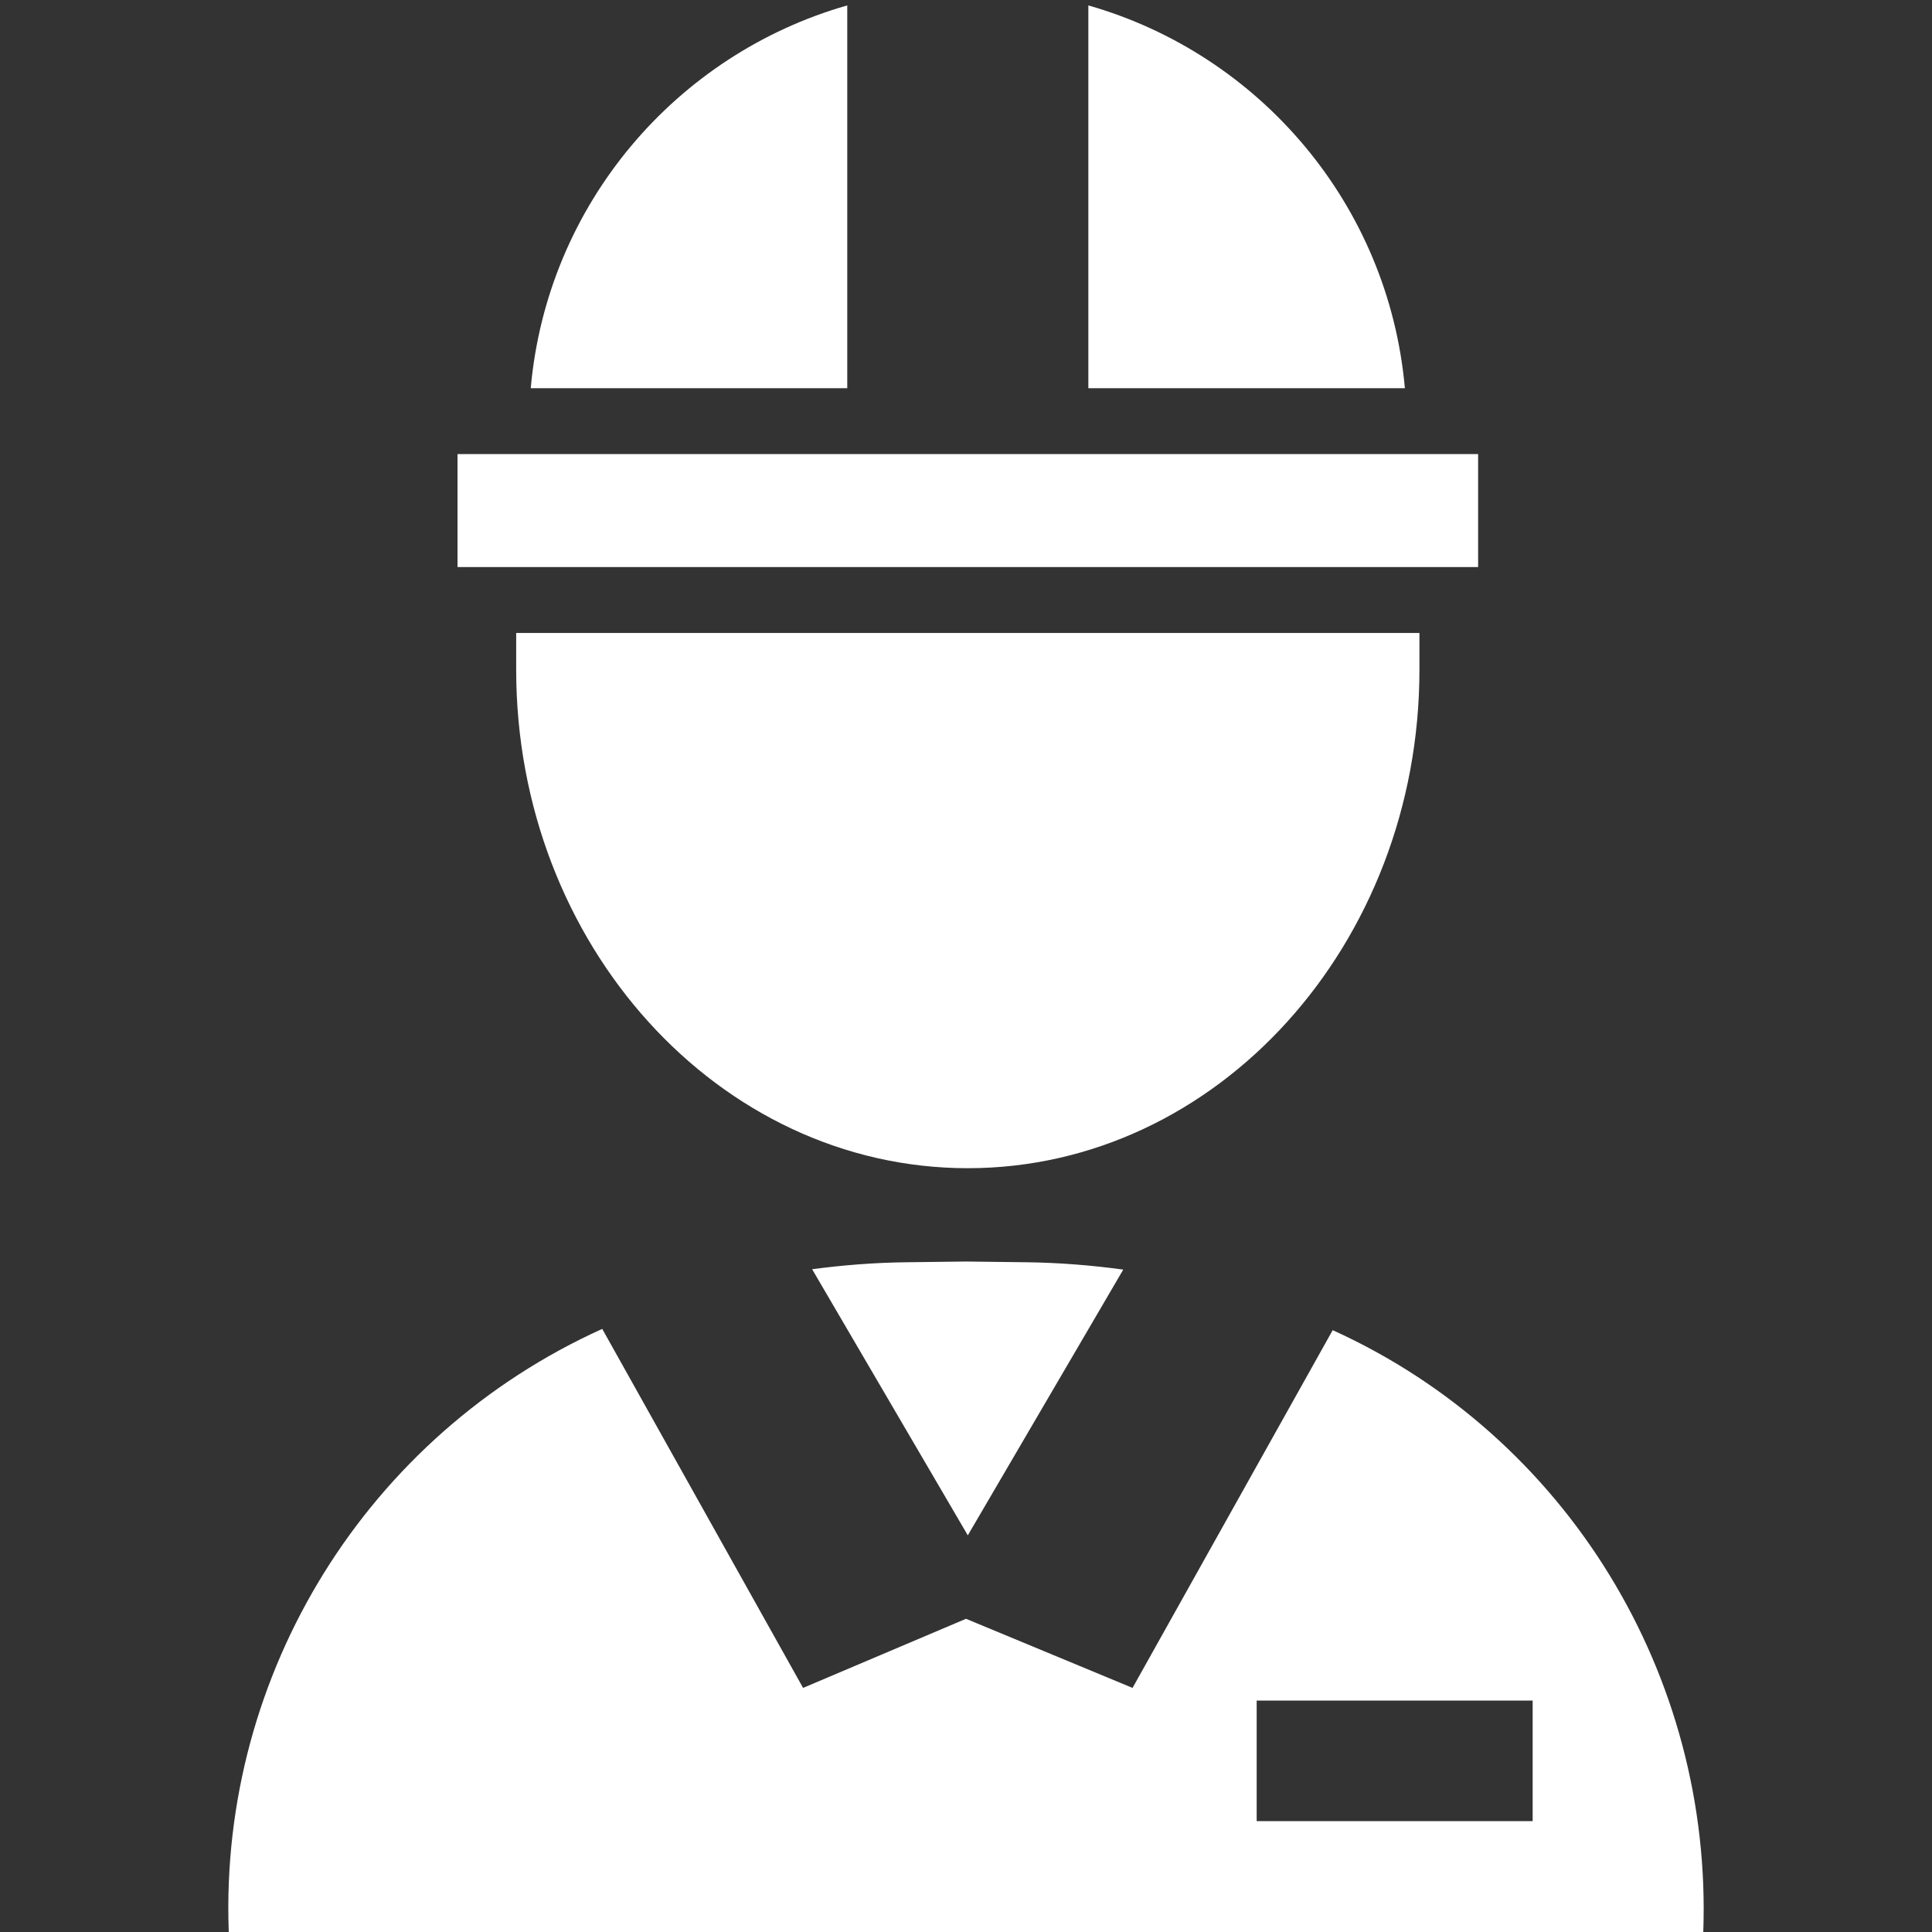 <?xml version="1.0" encoding="utf-8"?>
<!-- Generator: Adobe Illustrator 16.0.0, SVG Export Plug-In . SVG Version: 6.00 Build 0)  -->
<!DOCTYPE svg PUBLIC "-//W3C//DTD SVG 1.1//EN" "http://www.w3.org/Graphics/SVG/1.1/DTD/svg11.dtd">
<svg version="1.1" id="圖層_1" xmlns="http://www.w3.org/2000/svg" xmlns:xlink="http://www.w3.org/1999/xlink" x="0px" y="0px"
	 width="612px" height="612px" viewBox="0 0 612 612" enable-background="new 0 0 612 612" xml:space="preserve">
<rect x="0" y="0" width="612" height="612" fill="#333333" stroke="none"/>
<g>
	<path fill="#FFFFFF" d="M449.636,212.138v-11.632h-19.093h-19.094h-209.75h-19.092h-19.096v11.632
		c0,87.074,64.178,157.912,143.065,157.912C385.455,370.05,449.636,299.21,449.636,212.138z"/>
	<path fill="#FFFFFF" d="M286.864,399.848c-9.922,0.123-19.805,0.901-29.606,2.203l49.315,84.299l49.242-84.178
		c-10.143-1.388-20.371-2.201-30.643-2.326l-19.169-0.235L286.864,399.848z"/>
	<path fill="#FFFFFF" d="M72.494,612.784h233.511h233.51c0.008-0.19,0.016-0.379,0.022-0.566
		c3.021-81.492-43.231-157.232-117.38-190.863l-63.402,113.32l-52.755-21.89l-51.607,21.892l-63.622-113.72
		C116.449,454.553,69.567,529.844,72.448,611.536C72.461,611.952,72.479,612.368,72.494,612.784z M398.076,538.687h87.422v38.186
		h-87.422V538.687z"/>
	<path fill="#FFFFFF" d="M344.759,1.716v121.248h100.265C439.827,64.691,398.946,17.176,344.759,1.716z"/>
	<path fill="#FFFFFF" d="M268.387,1.716c-54.186,15.46-95.066,62.975-100.264,121.248h100.264V1.716z"/>
	<polygon fill="#FFFFFF" points="163.512,179.628 182.608,179.628 306.573,179.628 430.541,179.628 449.636,179.628 
		450.325,179.628 468.221,179.628 468.221,161.735 468.221,143.84 450.325,143.84 446.172,143.84 166.98,143.84 162.822,143.84 
		144.928,143.84 144.928,161.735 144.928,179.628 162.822,179.628 	"/>
</g>
</svg>
